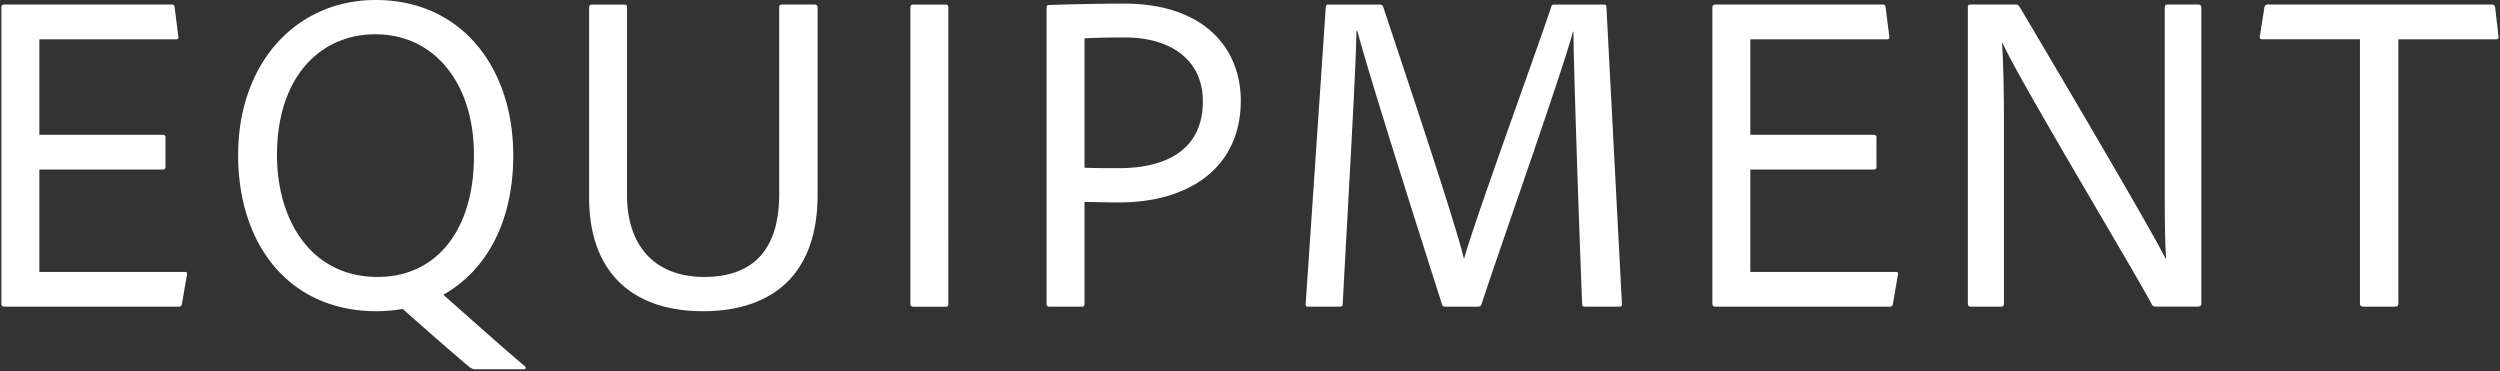 <svg xmlns="http://www.w3.org/2000/svg" xmlns:xlink="http://www.w3.org/1999/xlink" width="465" height="69" viewBox="0 0 465 69">
  <rect x="0" y="0" width="465" height="69" fill="#333333" stroke="none"/>
  <defs>
    <clipPath id="clip-path">
      <path id="パス_51868" data-name="パス 51868" d="M0,0H465V69H0Z" transform="translate(471 2272)" fill="#fff"/>
    </clipPath>
  </defs>
  <g id="マスクグループ_458" data-name="マスクグループ 458" transform="translate(-471 -2272)" clip-path="url(#clip-path)">
    <path id="パス_51867" data-name="パス 51867" d="M-194.225-5.95c.085-.34,0-.51-.425-.51h-27.03V-25.5h22.95a.447.447,0,0,0,.51-.51v-5.44a.451.451,0,0,0-.51-.51h-22.95V-49.725h25.415c.425,0,.51-.255.425-.6l-.68-5.355c-.085-.425-.17-.51-.6-.51H-228.14c-.425,0-.6.17-.6.6V-.68c0,.51.085.68.68.68h32.3c.34,0,.51-.085.6-.51Zm16.745-22.27c0-14.535,8.075-22.44,18.275-22.44,11.135,0,18.36,9.265,18.36,22.44.085,13.515-6.63,22.695-17.935,22.695C-171.02-5.525-177.48-15.9-177.48-28.22Zm45.985,39.865c.34,0,.34-.34.17-.51C-135.065,7.99-142.12,1.7-146.54-2.21c7.99-4.505,13.09-13.6,13.005-26.18-.085-16.065-9.6-28.645-25.585-28.645-14.79,0-25.585,11.73-25.585,28.815,0,16.745,9.52,29.07,25.755,29.07A29.361,29.361,0,0,0-154.1.425c5.355,4.76,9.86,8.67,12.41,10.8a1.866,1.866,0,0,0,1.02.425Zm19.125-67.32a.451.451,0,0,0-.51-.51h-6.035c-.425,0-.51.255-.51.6v35.275C-119.425-6.12-111.1.85-98.26.85c12.07,0,21.335-6.035,21.335-21.675V-55.59c0-.425-.17-.6-.6-.6h-6.035c-.34,0-.51.17-.51.6v34.68c0,12.24-6.8,15.385-13.94,15.385-9.265,0-14.365-5.865-14.365-15.215Zm59.755,0a.451.451,0,0,0-.51-.51H-59.16c-.34,0-.51.17-.51.6v55c0,.425.17.6.6.6h5.95c.425,0,.51-.17.51-.6ZM-34.34-.51a.451.451,0,0,0,.51.51h6.035c.425,0,.51-.17.51-.6v-18.87c1.87,0,2.975.085,6.545.085,12.325,0,22.525-6.035,22.525-18.955,0-9.52-6.63-18.02-21.675-18.02-5.695,0-11.305.17-14.025.255-.34,0-.425.255-.425.6ZM-27.285-49.9c1.36-.085,4-.17,7.48-.17,8.585,0,14.535,4.165,14.535,11.9,0,9.265-7.225,12.41-15.555,12.41-3.57,0-5.015,0-6.46-.085Zm44.88-5.78L13.855-.51c0,.425.085.51.51.51h5.78c.425,0,.6-.085.6-.51.935-17.85,2.465-43.35,2.55-50.745h.17C25.755-42.67,34.68-14.62,39.185-.51c.085.425.255.51.765.51H45.9c.34,0,.595-.085.68-.51,3.57-10.88,14.96-43.01,17-50.66h.085c0,5.1.85,31.195,1.615,50.745,0,.34.17.425.6.425h6.29c.34,0,.595-.17.51-.51l-2.89-55.25c-.085-.34-.085-.425-.51-.425h-9.18c-.425,0-.51.17-.595.51C56.61-47,45.3-16.065,43.35-9.01h-.085c-1.785-7.4-12.07-37.91-14.96-46.665-.17-.34-.255-.51-.68-.51H18.19C17.85-56.185,17.68-56.185,17.595-55.675ZM124.015-5.95c.085-.34,0-.51-.425-.51H96.56V-25.5h22.95a.447.447,0,0,0,.51-.51v-5.44a.451.451,0,0,0-.51-.51H96.56V-49.725h25.415c.425,0,.51-.255.425-.6l-.68-5.355c-.085-.425-.17-.51-.6-.51H90.1c-.425,0-.595.17-.595.6V-.68c0,.51.085.68.68.68h32.3c.34,0,.51-.085.6-.51ZM143.225,0c.34,0,.51-.17.51-.6v-33.49c0-7.48-.17-11.645-.34-14.96h.085c2.72,6.29,23.885,41.4,27.71,48.535.17.425.425.51.935.51h7.565c.6,0,.765-.17.765-.6v-54.91c0-.425-.17-.68-.6-.68h-5.61c-.425,0-.6.17-.6.6v33.745c0,7.395.085,10.625.255,12.92h-.085c-3.4-6.63-19.72-34.255-27.115-46.75-.255-.34-.34-.51-.765-.51H137.53c-.425,0-.51.17-.51.51V-.6c0,.51.255.6.6.6ZM209.95-.6c0,.425.255.6.68.6H216.5c.425,0,.595-.17.595-.68V-49.725h18.19c.34,0,.51-.17.425-.6l-.6-5.27c-.085-.425-.255-.6-.68-.6H192.865a.594.594,0,0,0-.68.51l-.85,5.355c-.085.425.085.6.425.6h18.19Z" transform="translate(700 2329.035)" fill="#fff"/>
  </g>
</svg>
